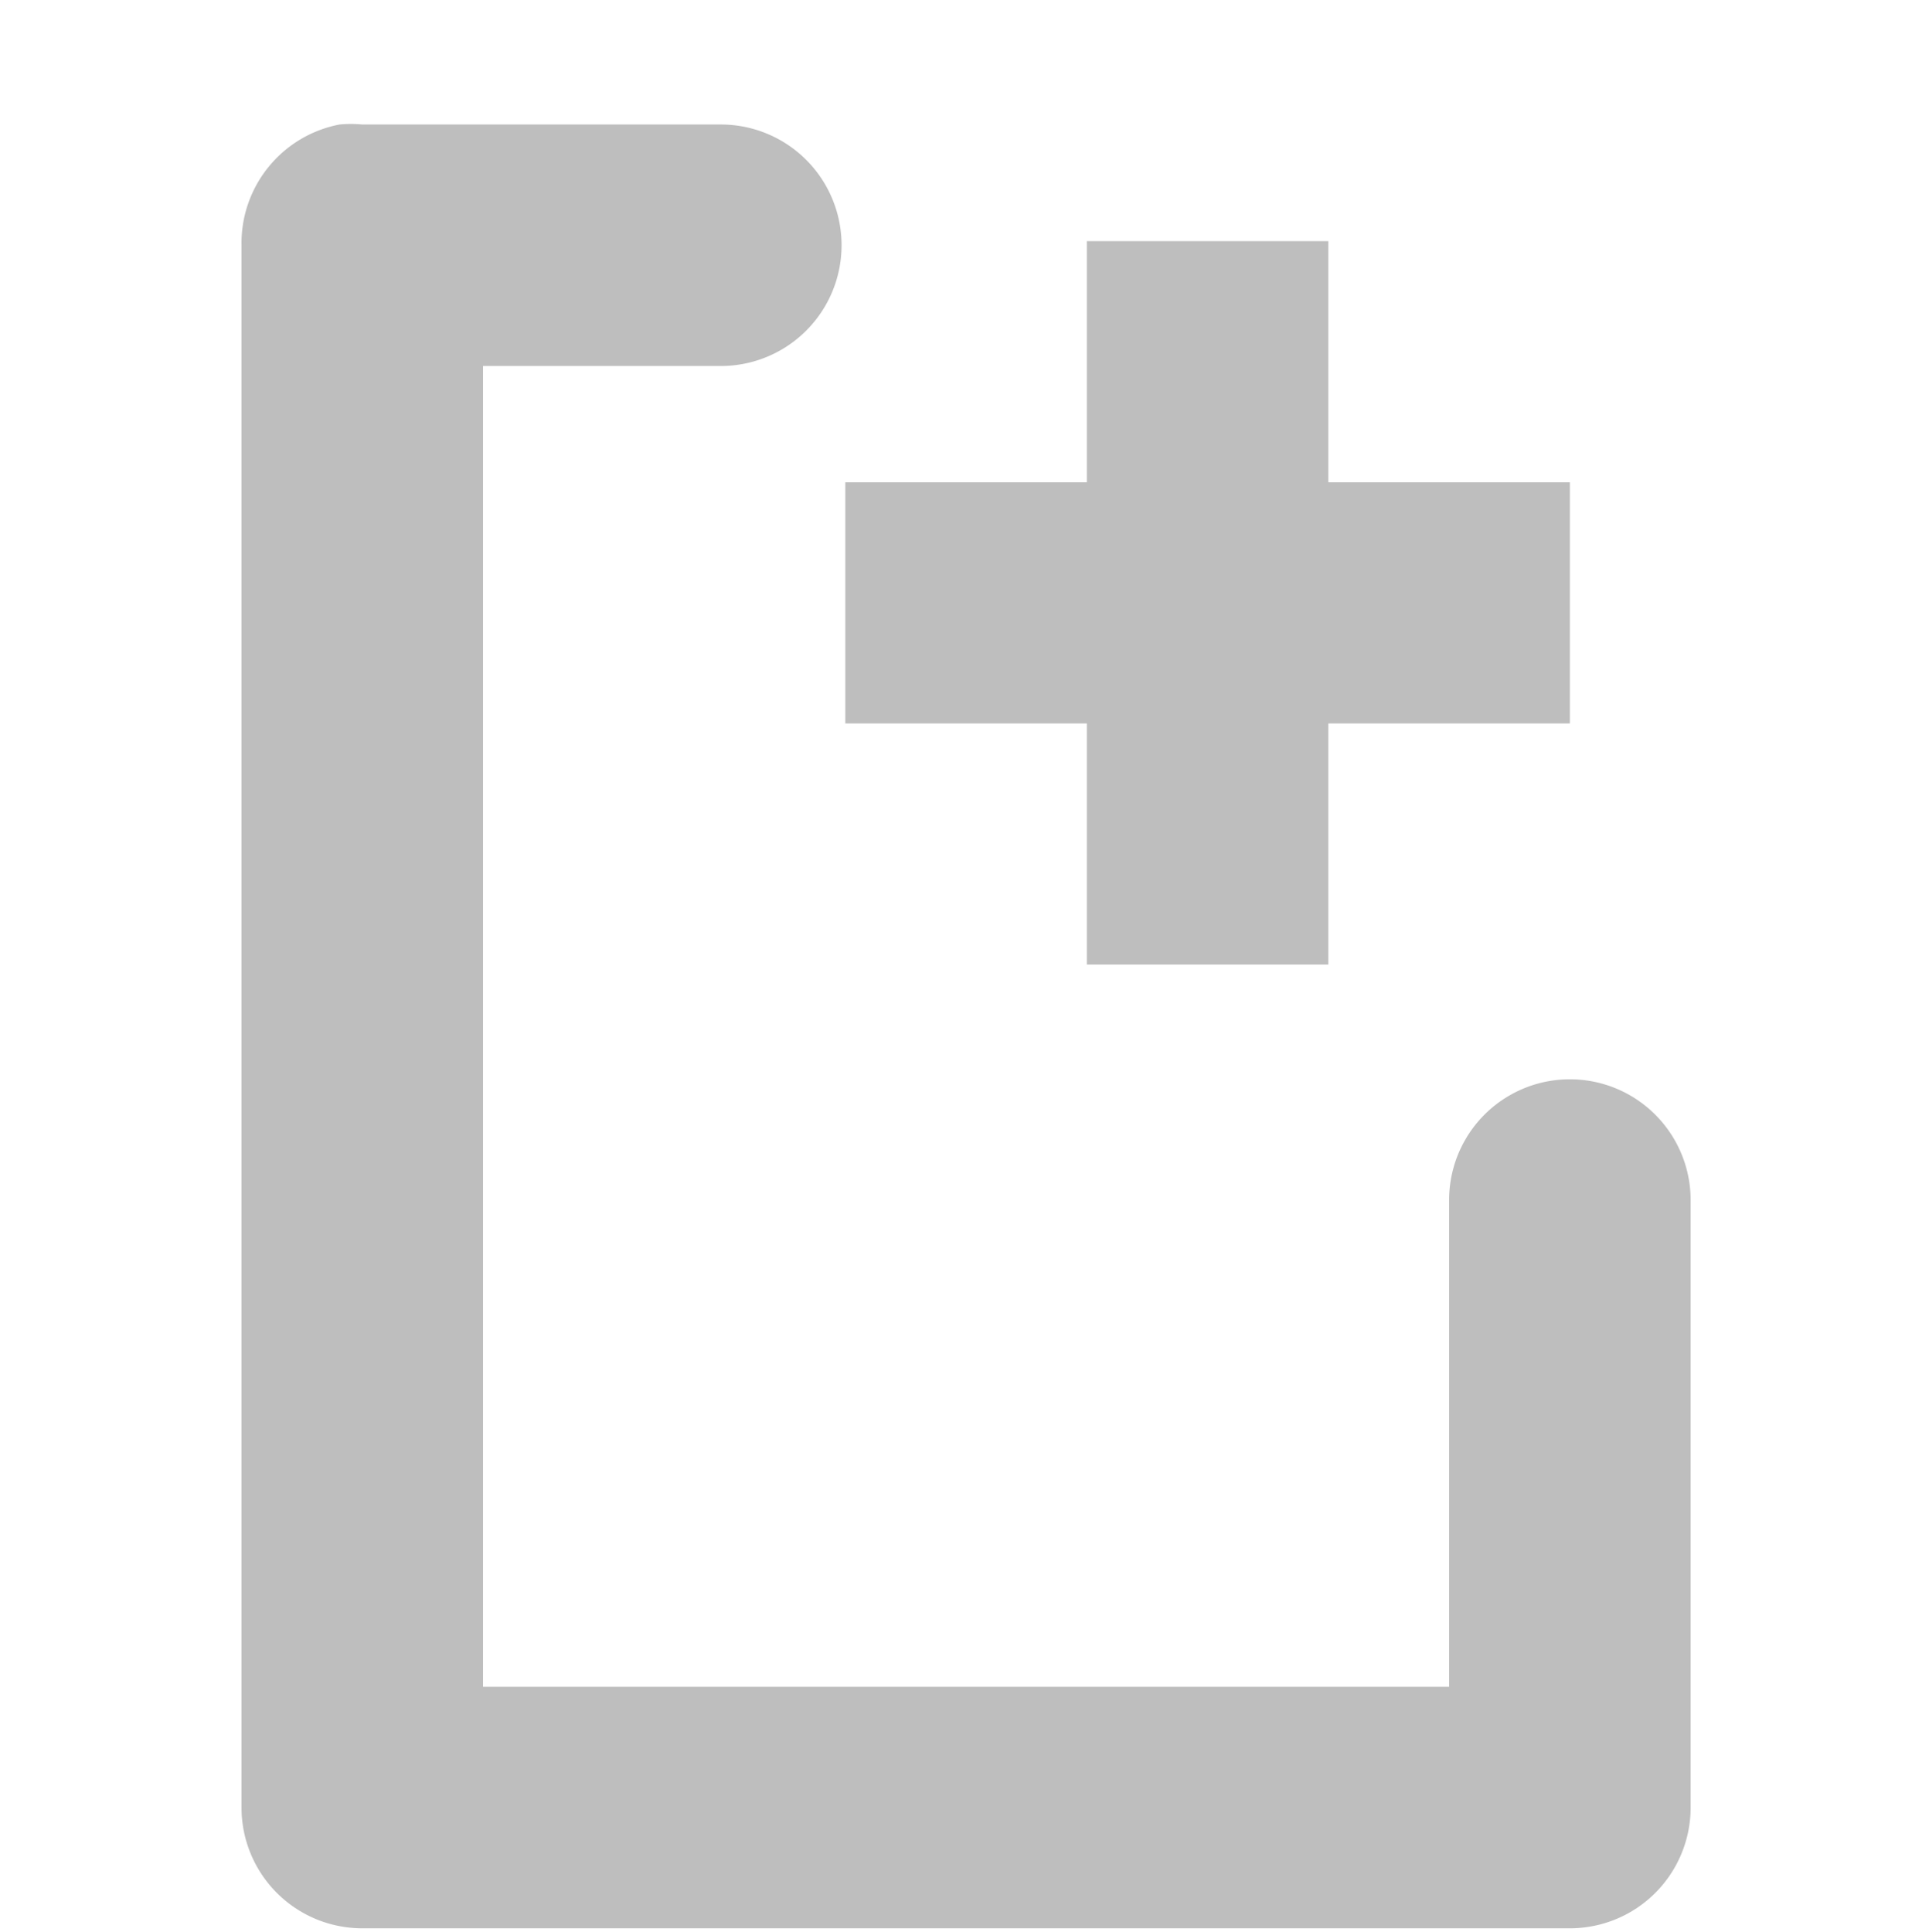 <?xml version='1.0' encoding='UTF-8' standalone='no'?>
<!-- Created with Inkscape (http://www.inkscape.org/) -->

<svg xmlns:cc='http://creativecommons.org/ns#' xmlns:dc='http://purl.org/dc/elements/1.1/' sodipodi:docname='document-new-symbolic.svg' inkscape:export-filename='/home/sam/dev/RESOURCES/gnome-icon-theme-symbolic/src/gnome-stencils.png' inkscape:export-xdpi='90' inkscape:export-ydpi='90' height='16' id='svg7384' xmlns:inkscape='http://www.inkscape.org/namespaces/inkscape' xmlns:rdf='http://www.w3.org/1999/02/22-rdf-syntax-ns#' xmlns:sodipodi='http://sodipodi.sourceforge.net/DTD/sodipodi-0.dtd' xmlns:svg='http://www.w3.org/2000/svg' version='1.1' inkscape:version='0.48.4 r9939' width='15.974' xmlns='http://www.w3.org/2000/svg'>
  <sodipodi:namedview inkscape:bbox-nodes='false' inkscape:bbox-paths='true' bordercolor='#666666' borderopacity='1' inkscape:current-layer='layer12' inkscape:cx='14.107604' inkscape:cy='13.28156' gridtolerance='10' inkscape:guide-bbox='true' guidetolerance='10' id='namedview88' inkscape:object-nodes='false' inkscape:object-paths='false' objecttolerance='10' pagecolor='#3a3b39' inkscape:pageopacity='1' inkscape:pageshadow='2' showborder='false' showgrid='false' showguides='true' inkscape:snap-bbox='true' inkscape:snap-bbox-midpoints='false' inkscape:snap-global='true' inkscape:snap-grids='true' inkscape:snap-nodes='true' inkscape:snap-others='false' inkscape:snap-to-guides='true' inkscape:window-height='1280' inkscape:window-maximized='0' inkscape:window-width='1351' inkscape:window-x='3090' inkscape:window-y='0' inkscape:zoom='32'>
    <inkscape:grid dotted='false' empspacing='2' enabled='true' id='grid4866' originx='20px' originy='590px' snapvisiblegridlinesonly='true' spacingx='1px' spacingy='1px' type='xygrid' visible='true'/>
  </sodipodi:namedview>
  <title id='title9167'>Gnome Symbolic Icon Theme</title>
  <defs id='defs7386'/>
  <g inkscape:groupmode='layer' id='layer9' inkscape:label='status' style='display:inline' transform='translate(-221,-807)'/>
  <g inkscape:groupmode='layer' id='layer10' inkscape:label='devices' style='display:inline' transform='translate(-221,-807)'/>
  <g inkscape:groupmode='layer' id='layer11' inkscape:label='apps' transform='translate(-221,-807)'/>
  <g inkscape:groupmode='layer' id='layer13' inkscape:label='places' style='display:inline' transform='translate(-221,-807)'/>
  <g inkscape:groupmode='layer' id='layer14' inkscape:label='mimetypes' transform='translate(-221,-807)'/>
  <g inkscape:groupmode='layer' id='layer15' inkscape:label='emblems' style='display:inline' transform='translate(-221,-807)'/>
  <g inkscape:groupmode='layer' id='g71291' inkscape:label='emotes' style='display:inline' transform='translate(-221,-807)'/>
  <g inkscape:groupmode='layer' id='g4953' inkscape:label='categories' style='display:inline' transform='translate(-221,-807)'/>
  <g inkscape:groupmode='layer' id='layer12' inkscape:label='actions' style='display:inline' transform='translate(-221,-807)'>
    
    <path inkscape:connector-curvature='0' d='m 223.812,808.031 a 1,1 0 0 0 -0.812,1 l 0,12.938 a 1,1 0 0 0 1,1 l 10,0 a 1,1 0 0 0 1,-1 l 0,-5.031 a 1,1 0 1 0 -2,0 l 0,4.031 -8,0 0,-10.938 1.969,0 a 1,1 0 1 0 0,-2 l -2.969,0 a 1,1 0 0 0 -0.188,0 z' id='path13099' style='font-size:medium;font-style:normal;font-variant:normal;font-weight:normal;font-stretch:normal;text-indent:0;text-align:start;text-decoration:none;line-height:normal;letter-spacing:normal;word-spacing:normal;text-transform:none;direction:ltr;block-progression:tb;writing-mode:lr-tb;text-anchor:start;baseline-shift:baseline;color:#000000;fill:#bebebe;fill-opacity:1;stroke:none;stroke-width:2;marker:none;visibility:visible;display:inline;overflow:visible;enable-background:accumulate;font-family:Sans;-inkscape-font-specification:Sans'/>
    <path inkscape:connector-curvature='0' d='m 230,808.997 0,1.997 -2,0 0,1.997 2,0 0,1.997 2,0 0,-1.997 2,0 0,-1.997 -2,0 0,-1.997 -2,0 z' id='path13075' style='fill:#bebebe;fill-opacity:1;stroke:none;display:inline'/>
  </g>
</svg>

